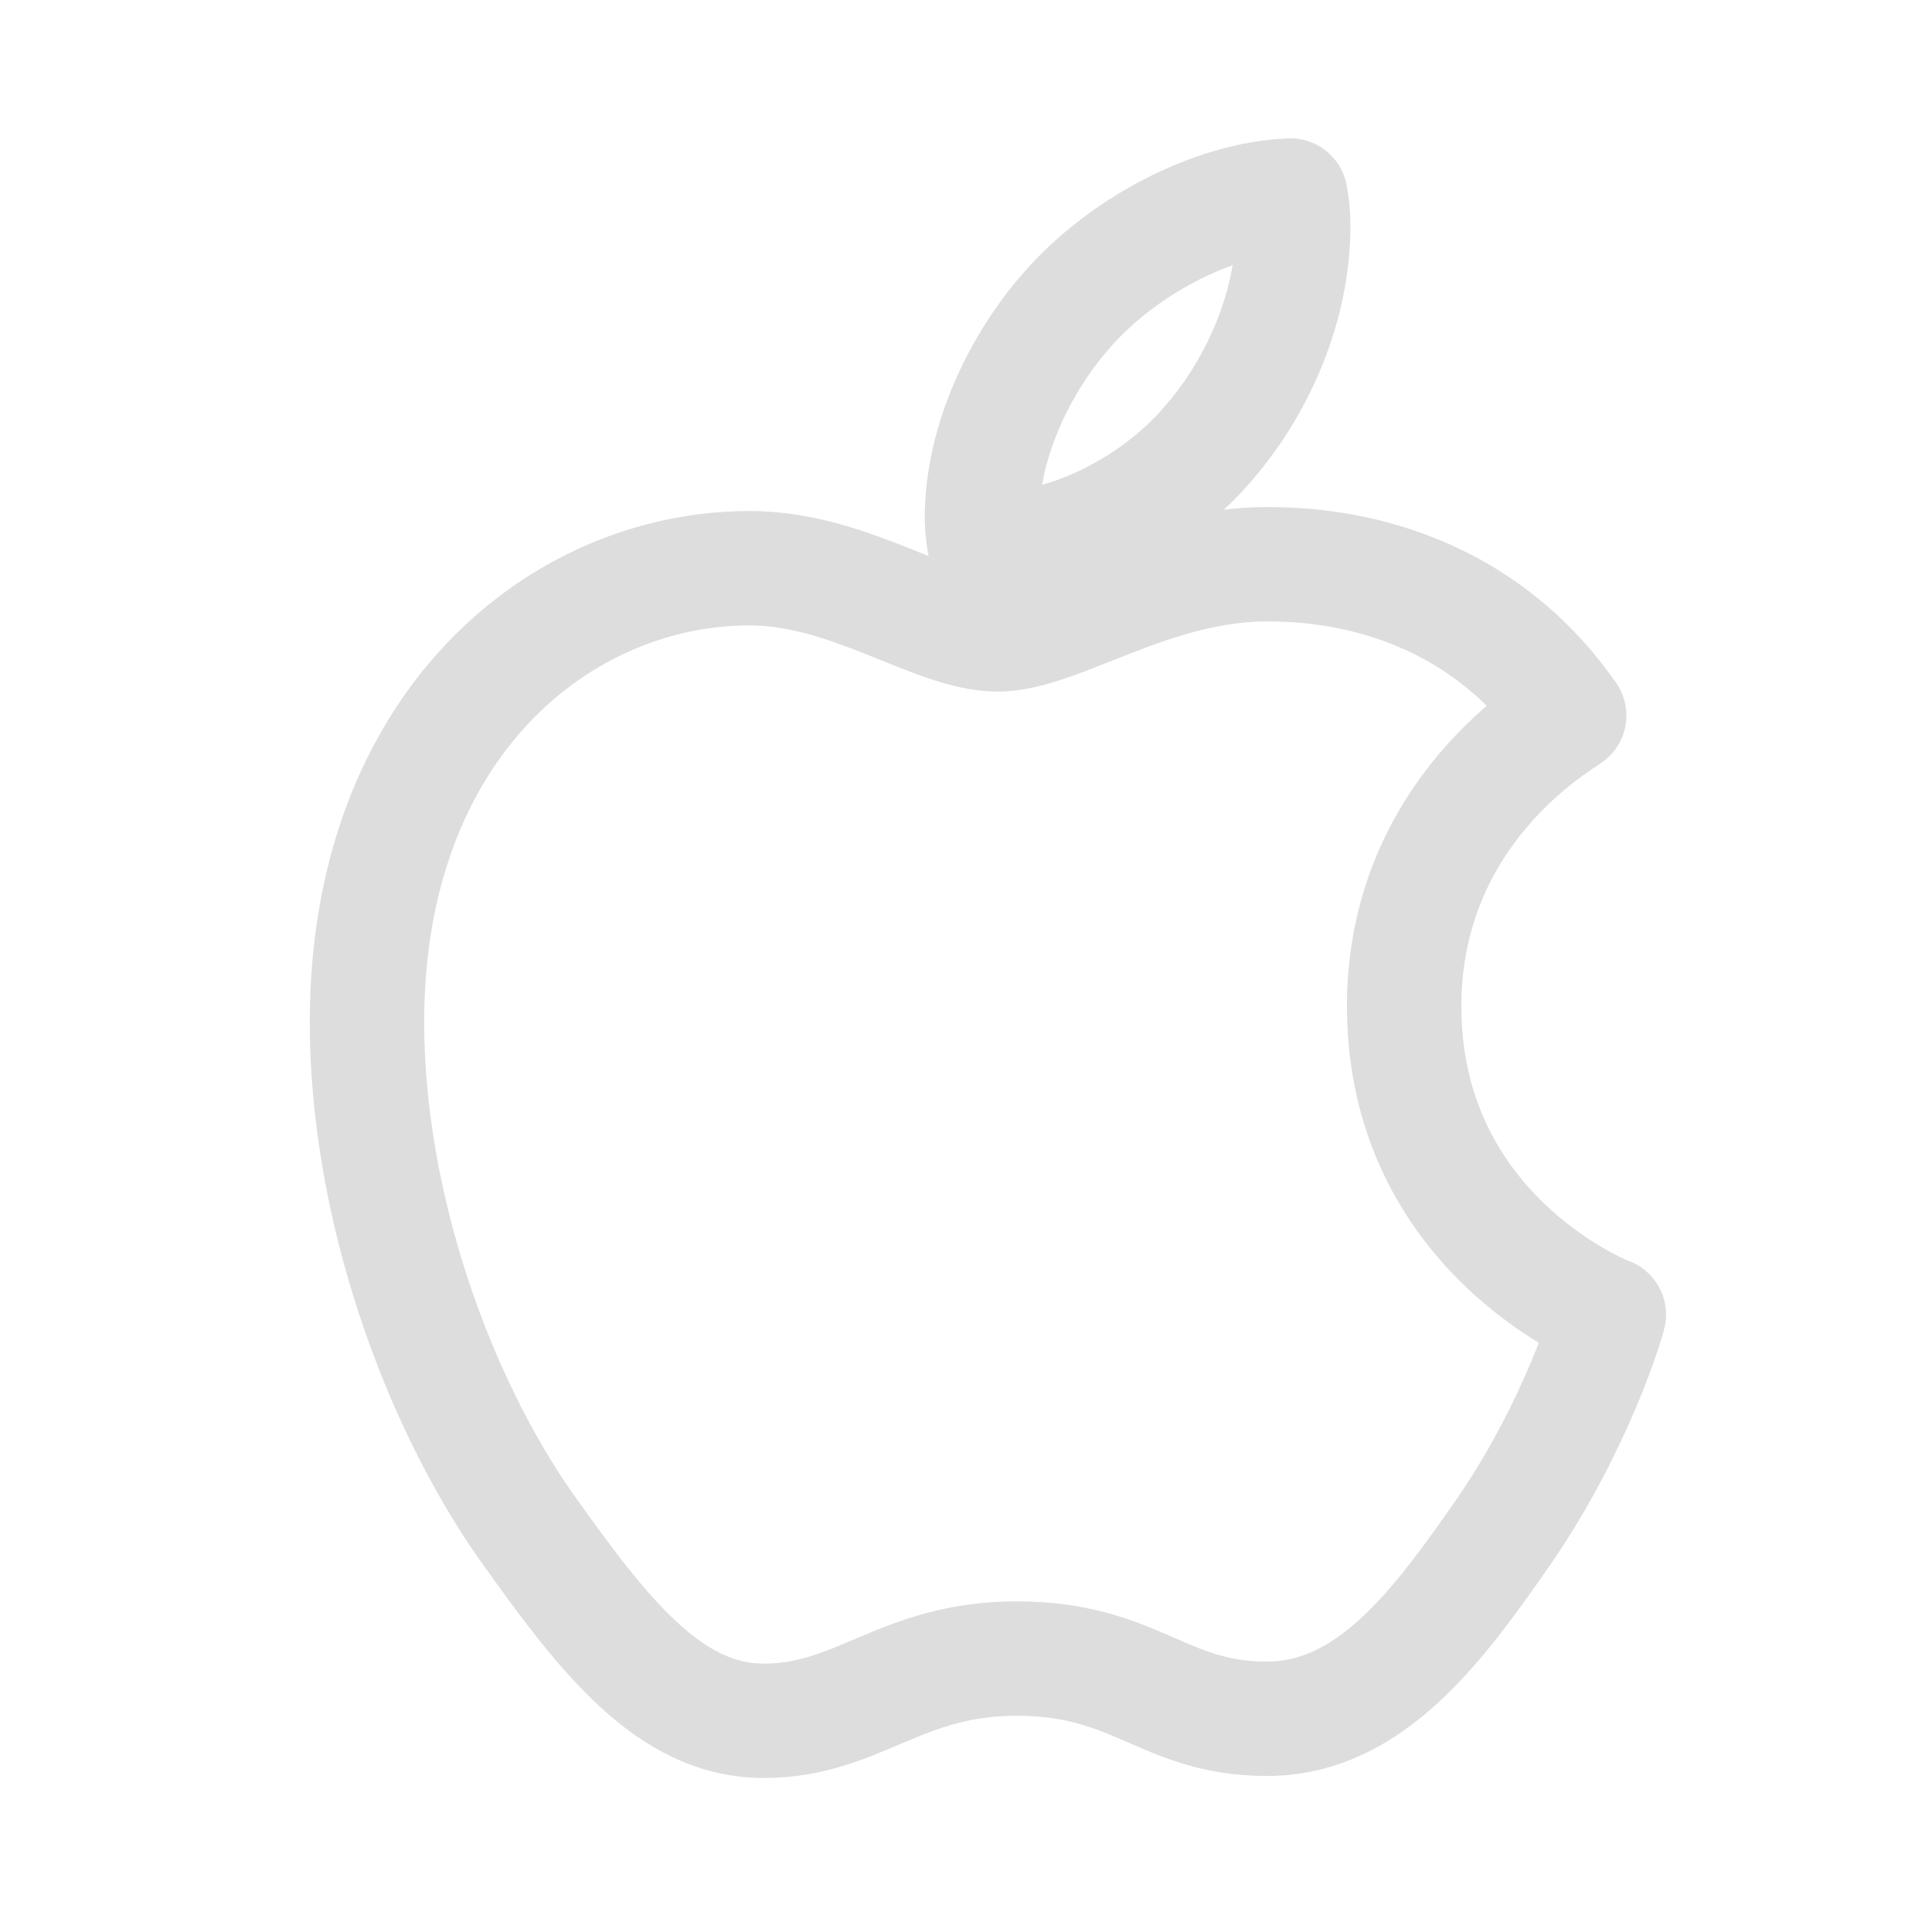 <svg xmlns="http://www.w3.org/2000/svg" fill="none" viewBox="0 0 19 19" height="19" width="19">
<g clip-path="url(#clip0_12019_611)">
<path stroke-linejoin="round" stroke-miterlimit="10" stroke-width="1.125" stroke="#DDDDDD" d="M15.432 7.037C15.345 7.105 13.809 7.97 13.809 9.895C13.809 12.121 15.764 12.909 15.822 12.928C15.813 12.976 15.512 14.007 14.792 15.057C14.149 15.981 13.479 16.903 12.459 16.903C11.439 16.903 11.176 16.311 9.999 16.311C8.851 16.311 8.443 16.923 7.51 16.923C6.577 16.923 5.925 16.068 5.178 15.018C4.309 13.785 3.609 11.868 3.609 10.051C3.609 7.135 5.505 5.588 7.372 5.588C8.364 5.588 9.19 6.239 9.813 6.239C10.405 6.239 11.329 5.549 12.457 5.549C12.885 5.549 14.421 5.587 15.432 7.037ZM11.922 4.315C12.388 3.76 12.718 2.992 12.718 2.224C12.719 2.123 12.709 2.022 12.69 1.923C11.931 1.951 11.028 2.428 10.483 3.06C10.056 3.546 9.657 4.314 9.657 5.092C9.657 5.209 9.676 5.326 9.685 5.364C9.733 5.373 9.811 5.383 9.889 5.383C10.57 5.383 11.427 4.927 11.922 4.314L11.922 4.315Z"></path>
</g>
<defs>
<clipPath id="clip0_12019_611">
<rect transform="translate(0.609 0.423)" fill="white" height="18" width="18"></rect>
</clipPath>
</defs>
</svg>
